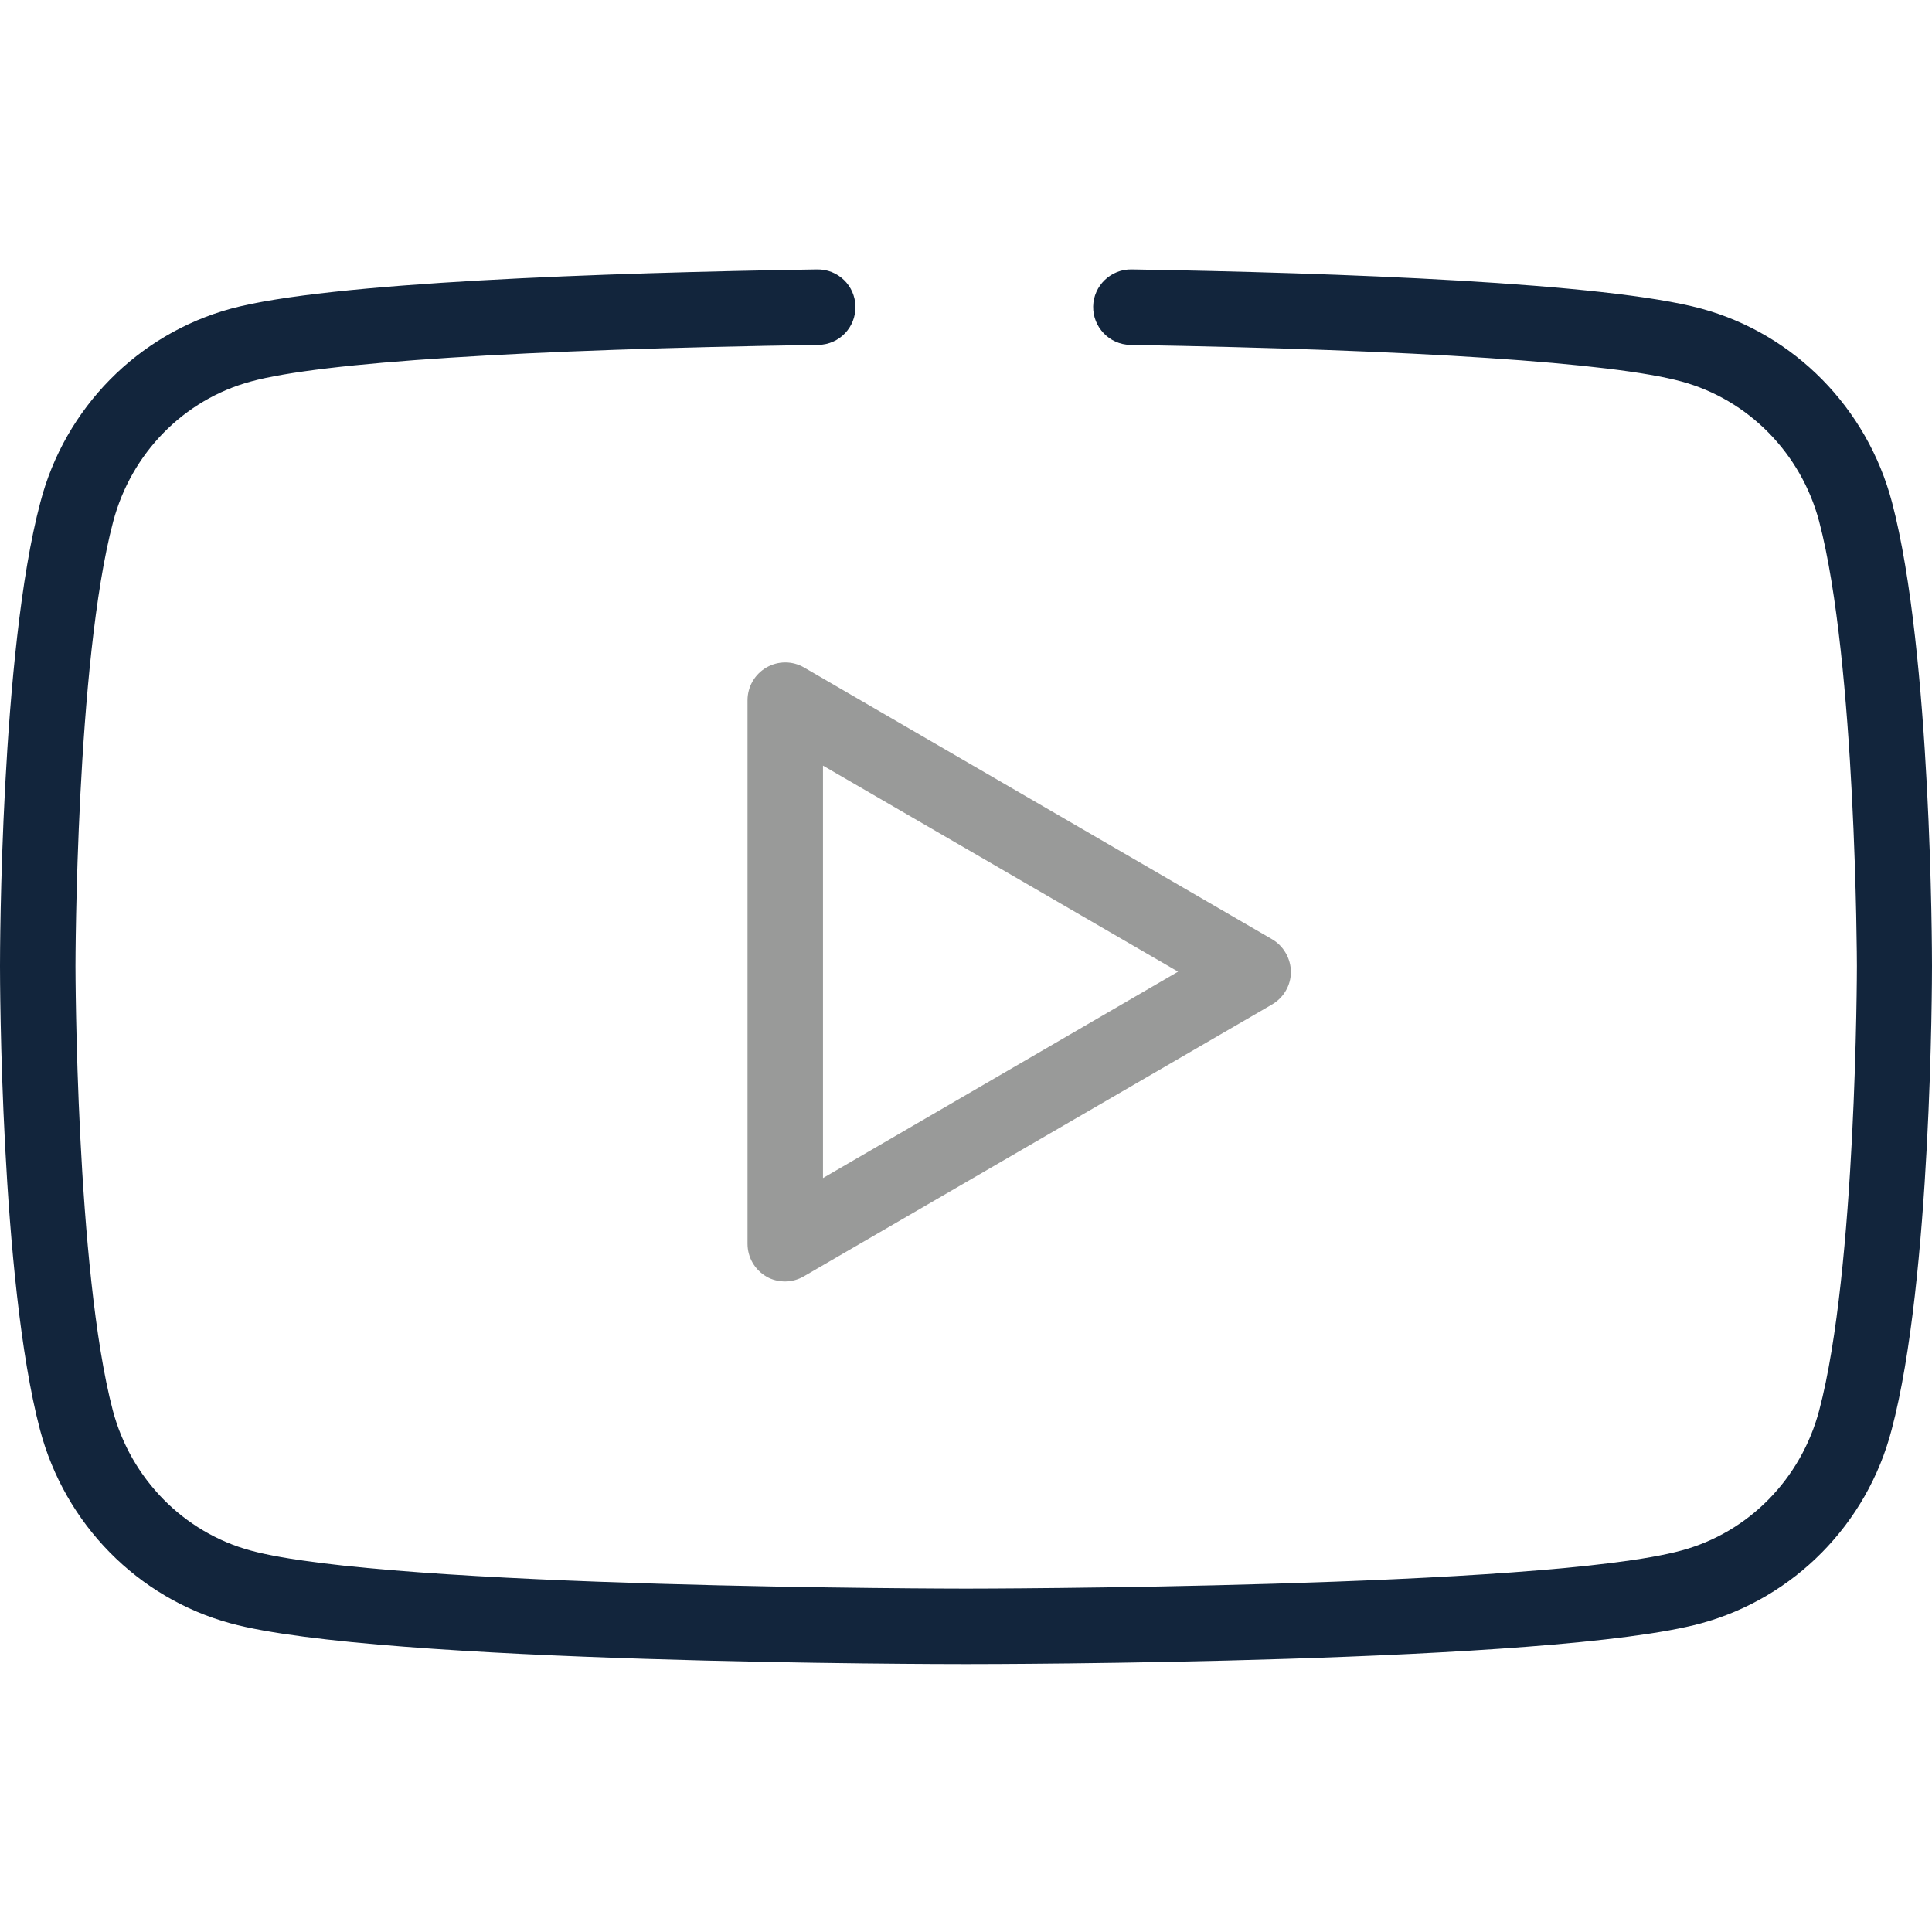 <?xml version="1.0" encoding="utf-8"?>
<!-- Generator: Adobe Illustrator 24.2.0, SVG Export Plug-In . SVG Version: 6.00 Build 0)  -->
<svg version="1.1" id="Capa_1" xmlns="http://www.w3.org/2000/svg" xmlns:xlink="http://www.w3.org/1999/xlink" x="0px" y="0px"
	 viewBox="0 0 512 512" style="enable-background:new 0 0 512 512;" xml:space="preserve">
<style type="text/css">
	.st0{fill:#12253C;}
	.st1{fill:#999A99;}
</style>
<g>
	<g>
		<path class="st0" d="M501.4,133.1c-6.6-25-25.9-44.6-50.5-51.3c-25.4-6.9-96.1-9.5-151-10.4c-5.5-0.1-10.1,4.3-10.2,9.8
			s4.3,10.1,9.8,10.2c76,1.3,127.8,4.7,146.1,9.7c17.7,4.8,31.7,19,36.5,37.1c9.8,37.3,10,117,10,117.8c0,0.8-0.1,80.5-10,117.8
			c-4.8,18.1-18.7,32.3-36.5,37.1C408.9,420.9,257.5,421,256,421s-152.9-0.1-189.6-10.1c-17.7-4.8-31.7-19-36.5-37.1
			C20.1,336.5,20,256.8,20,256c0-0.8,0.1-80.5,10-117.8c4.8-18.1,18.7-32.3,36.5-37.1c18.6-5.1,72.1-8.5,150.4-9.7
			c5.5-0.1,9.9-4.6,9.8-10.2c-0.1-5.5-4.6-9.9-10.2-9.8c-56.6,0.9-129.4,3.4-155.3,10.4c-24.6,6.7-44,26.3-50.5,51.3
			C0.1,172.9,0,252.6,0,256s0.1,83.1,10.6,122.9c6.6,25,25.9,44.6,50.5,51.3C100.4,440.9,249.7,441,256,441s155.6-0.1,194.8-10.8
			c24.6-6.7,44-26.3,50.5-51.3C511.9,339.1,512,259.4,512,256S511.9,172.9,501.4,133.1z"/>
	</g>
</g>
<g>
	<g>
		<path class="st1" d="M337.1,248.9l-124-72c-3.1-1.8-6.9-1.8-10,0s-5,5.1-5,8.7v144c0,3.6,1.9,6.9,5,8.7c1.5,0.9,3.3,1.3,5,1.3
			c1.7,0,3.5-0.5,5-1.4l124-72c3.1-1.8,5-5.1,5-8.6S340.2,250.7,337.1,248.9z M218.1,312.2V202.9l94.1,54.6L218.1,312.2z"/>
	</g>
</g>
</svg>
